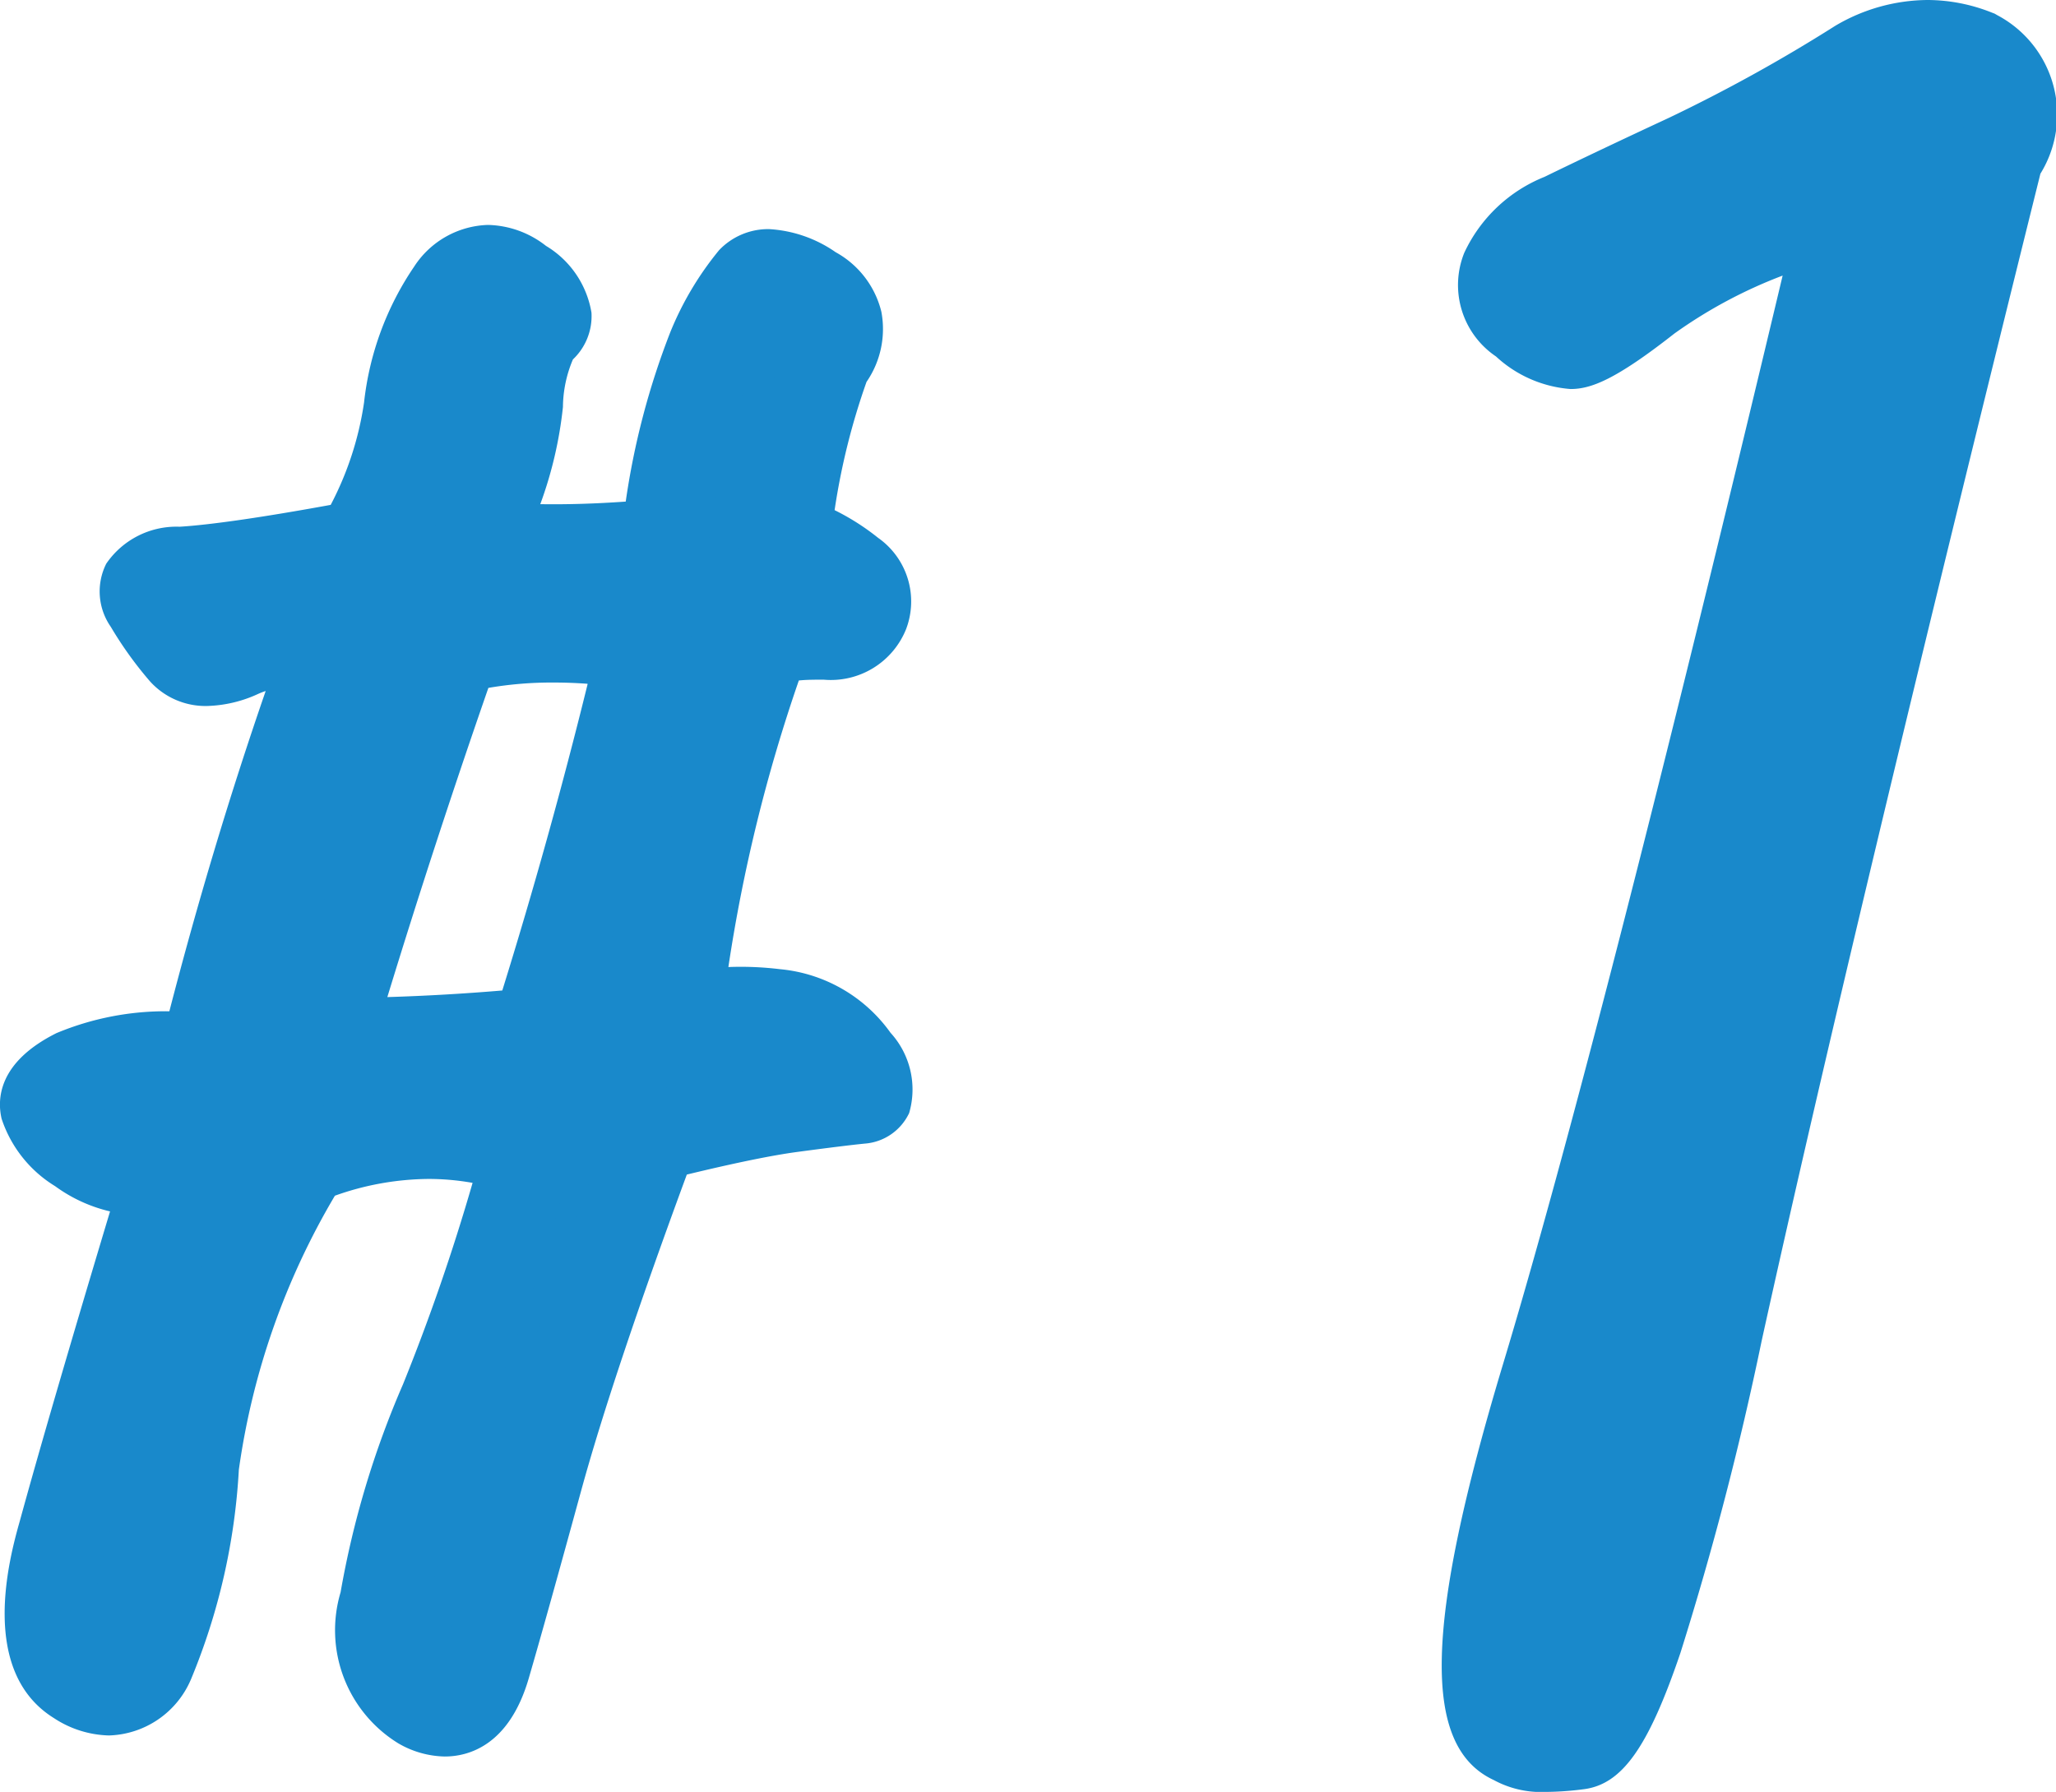<svg xmlns="http://www.w3.org/2000/svg" width="23.053" height="20.092" viewBox="0 0 23.053 20.092"><g transform="translate(-670.701 -181.247)"><path d="M-3.028-15.7A9.072,9.072,0,0,0-3.5-13.734a2.8,2.8,0,0,1,.727.4.385.385,0,0,1,.164.457q-.094.246-.457.246a3.954,3.954,0,0,0-.645.047A18.462,18.462,0,0,0-4.716-8.32a2.859,2.859,0,0,1,1.1-.07,1.207,1.207,0,0,1,.891.5q.3.434.07.457t-.762.094a15.488,15.488,0,0,0-1.559.328q-.914,2.461-1.289,3.832t-.586,2.1q-.211.727-.738.434t-.4-1.184a9.9,9.9,0,0,1,.668-2.215,24.019,24.019,0,0,0,.938-2.8,3.486,3.486,0,0,0-2.508.094,8.892,8.892,0,0,0-1.23,3.422A6.826,6.826,0,0,1-10.6-1.16a.521.521,0,0,1-.832.246q-.527-.328-.164-1.652t1.184-4.043a1.5,1.5,0,0,1-.973-.246.993.993,0,0,1-.41-.469q-.047-.2.352-.4a3.541,3.541,0,0,1,1.43-.2A46.553,46.553,0,0,1-8.63-12.469a1.342,1.342,0,0,0-.973.035q-.457.2-.645-.012a3.729,3.729,0,0,1-.387-.539q-.2-.328.375-.363a19.429,19.429,0,0,0,1.98-.293,4,4,0,0,0,.551-1.523,2.91,2.91,0,0,1,.469-1.3.5.5,0,0,1,.785-.129q.445.328.246.516a1.4,1.4,0,0,0-.258.844,5.165,5.165,0,0,1-.48,1.594,10.673,10.673,0,0,0,2.109-.023,9.617,9.617,0,0,1,.527-2.156,3.212,3.212,0,0,1,.457-.785q.187-.2.68.105A.5.5,0,0,1-3.028-15.7ZM-6.286-8.18q.656-2.086,1.2-4.336a5.233,5.233,0,0,0-2.109.047q-.773,2.2-1.43,4.406Q-7.458-8.062-6.286-8.18ZM4.692-.234q-.8-.3.34-4.066T8.4-17.461a8.013,8.013,0,0,0-2.227,1.055,2.194,2.194,0,0,1-.855.516.971.971,0,0,1-.527-.258.476.476,0,0,1-.2-.586,1.234,1.234,0,0,1,.656-.586q.527-.258,1.383-.656a18.327,18.327,0,0,0,1.91-1.055,1.456,1.456,0,0,1,1.313-.117q.656.375.258,1.172Q7.973-9.4,6.966-4.828T5.4-.187Q4.833-.117,4.692-.234Z" transform="translate(683 201)" fill="#1989cb"/><path d="M9.314-19.753a1.957,1.957,0,0,1,.718.14l.034.013.031.018a1.261,1.261,0,0,1,.482,1.777C9.171-12.142,8.12-7.74,7.454-4.72a35.86,35.86,0,0,1-.911,3.5C6.183-.16,5.889.255,5.457.309a3.443,3.443,0,0,1-.425.03A1.11,1.11,0,0,1,4.45.206c-.81-.376-.777-1.737.1-4.651.714-2.363,1.769-6.471,3.139-12.218a5.338,5.338,0,0,0-1.214.65c-.66.518-.935.622-1.164.622a1.383,1.383,0,0,1-.836-.365.966.966,0,0,1-.356-1.162,1.682,1.682,0,0,1,.9-.852c.353-.172.821-.395,1.391-.66a17.918,17.918,0,0,0,1.857-1.026l.016-.01A2.055,2.055,0,0,1,9.314-19.753Zm.32,1.058a.95.95,0,0,0-.842.094,18.878,18.878,0,0,1-1.955,1.078c-.565.263-1.027.483-1.374.652a.891.891,0,0,0-.4.3.4.4,0,0,0,.033.029,1.246,1.246,0,0,0,.2.135A4.049,4.049,0,0,0,5.86-16.8a8.375,8.375,0,0,1,2.373-1.134l.858-.295-.209.883C7.4-11.1,6.268-6.662,5.511-4.156c-.817,2.7-.656,3.348-.6,3.47l.037.014.009.008c.017,0,.042,0,.075,0,.054,0,.118,0,.191-.01.145-.2.537-1.015,1.253-4.264C7.147-7.972,8.2-12.4,9.621-18.1l.013-.054.025-.049C9.83-18.542,9.749-18.626,9.633-18.7ZM-6.827-17.231a1.091,1.091,0,0,1,.65.235,1.078,1.078,0,0,1,.51.749.668.668,0,0,1-.208.524,1.392,1.392,0,0,0-.112.533,4.53,4.53,0,0,1-.254,1.09q.453.007.958-.029a8.558,8.558,0,0,1,.5-1.9,3.539,3.539,0,0,1,.547-.919.759.759,0,0,1,.56-.236,1.449,1.449,0,0,1,.747.259,1.046,1.046,0,0,1,.512.666,1.045,1.045,0,0,1-.166.788,7.665,7.665,0,0,0-.358,1.438,2.673,2.673,0,0,1,.487.31A.872.872,0,0,1-2.139-12.7a.909.909,0,0,1-.924.568c-.1,0-.191,0-.279.009a17.986,17.986,0,0,0-.79,3.213,3.643,3.643,0,0,1,.578.024,1.715,1.715,0,0,1,1.24.713.943.943,0,0,1,.209.9.6.6,0,0,1-.5.343c-.15.015-.4.046-.745.092-.288.038-.707.124-1.248.255-.553,1.5-.951,2.692-1.184,3.542-.25.913-.447,1.621-.588,2.105-.222.764-.685.878-.942.878a1.071,1.071,0,0,1-.52-.147A1.489,1.489,0,0,1-8.48-1.9a10.283,10.283,0,0,1,.7-2.332A23.234,23.234,0,0,0-7-6.49a2.821,2.821,0,0,0-.493-.044,3.185,3.185,0,0,0-1.051.188A8.277,8.277,0,0,0-9.621-3.273a7.144,7.144,0,0,1-.536,2.348,1.032,1.032,0,0,1-.92.631,1.171,1.171,0,0,1-.618-.195c-.844-.525-.5-1.793-.382-2.209.215-.785.555-1.951,1.012-3.472a1.7,1.7,0,0,1-.616-.283,1.4,1.4,0,0,1-.6-.756c-.051-.218-.04-.633.615-.96A3.183,3.183,0,0,1-10.4-8.414c.316-1.221.677-2.425,1.08-3.591q-.04.013-.079.03a1.454,1.454,0,0,1-.58.138.838.838,0,0,1-.638-.276,4.24,4.24,0,0,1-.44-.612.693.693,0,0,1-.051-.707.953.953,0,0,1,.823-.415c.33-.02.9-.1,1.694-.245a3.582,3.582,0,0,0,.374-1.148,3.357,3.357,0,0,1,.562-1.524A1.022,1.022,0,0,1-6.827-17.231Zm.065,1.045-.007-.006a.418.418,0,0,0-.043-.028.458.458,0,0,0-.045.053,2.451,2.451,0,0,0-.376,1.078,4.516,4.516,0,0,1-.62,1.712l-.117.188-.218.04q-.366.067-.675.119a2.084,2.084,0,0,1,.385.084l.5.158-.177.489A46.27,46.27,0,0,0-9.527-7.8l-.095.379h-.39a3.726,3.726,0,0,0-1.135.117l.062.047a1.034,1.034,0,0,0,.656.148l.7-.027-.2.671c-.543,1.8-.94,3.156-1.18,4.031-.217.791-.113,1.059-.054,1.1A.454.454,0,0,0-11.1-1.3a.522.522,0,0,0,.059-.091,6.172,6.172,0,0,0,.425-1.988A9.423,9.423,0,0,1-9.321-7l.087-.15.161-.064a4.256,4.256,0,0,1,1.582-.319,3.89,3.89,0,0,1,1.275.217l.441.153-.121.45a24.63,24.63,0,0,1-.957,2.859,9.476,9.476,0,0,0-.636,2.1c-.069.478.051.612.12.659a1.02,1.02,0,0,0,.042-.12c.139-.479.336-1.183.584-2.09.253-.924.691-2.227,1.3-3.874l.092-.247.256-.064a15.778,15.778,0,0,1,1.614-.339l.045-.006a.967.967,0,0,0-.237-.057,2.373,2.373,0,0,0-.91.056l-.713.195.085-.734a19.048,19.048,0,0,1,1.035-4.381l.1-.273.287-.048a3.944,3.944,0,0,1,.428-.046,3.493,3.493,0,0,0-.32-.145l-.369-.148.061-.393a9.414,9.414,0,0,1,.5-2.087l.018-.043.026-.039a.489.489,0,0,0,.036-.062.457.457,0,0,0-.047-.033,1.372,1.372,0,0,0-.136-.075,4.391,4.391,0,0,0-.283.539,8.846,8.846,0,0,0-.488,2.028l-.062.378-.382.038c-.448.045-.879.068-1.279.068-.324,0-.636-.015-.929-.044l-.691-.069.285-.634a4.715,4.715,0,0,0,.438-1.433A2.4,2.4,0,0,1-6.763-16.186ZM-6.1-13.1a7.04,7.04,0,0,1,1.085.089l.535.084L-4.6-12.4c-.36,1.5-.766,2.974-1.2,4.369l-.1.315-.328.033c-.794.079-1.6.12-2.394.12H-9.3l.191-.643c.438-1.469.921-2.96,1.437-4.429l.089-.252.259-.066A4.949,4.949,0,0,1-6.1-13.1Zm.387,1.014c-.133-.01-.262-.014-.387-.014a4.194,4.194,0,0,0-.723.06c-.4,1.151-.78,2.313-1.133,3.467.43-.013.861-.038,1.289-.074C-6.323-9.754-6-10.907-5.71-12.084Z" transform="translate(683 201)" fill="#1989cb"/></g></svg>